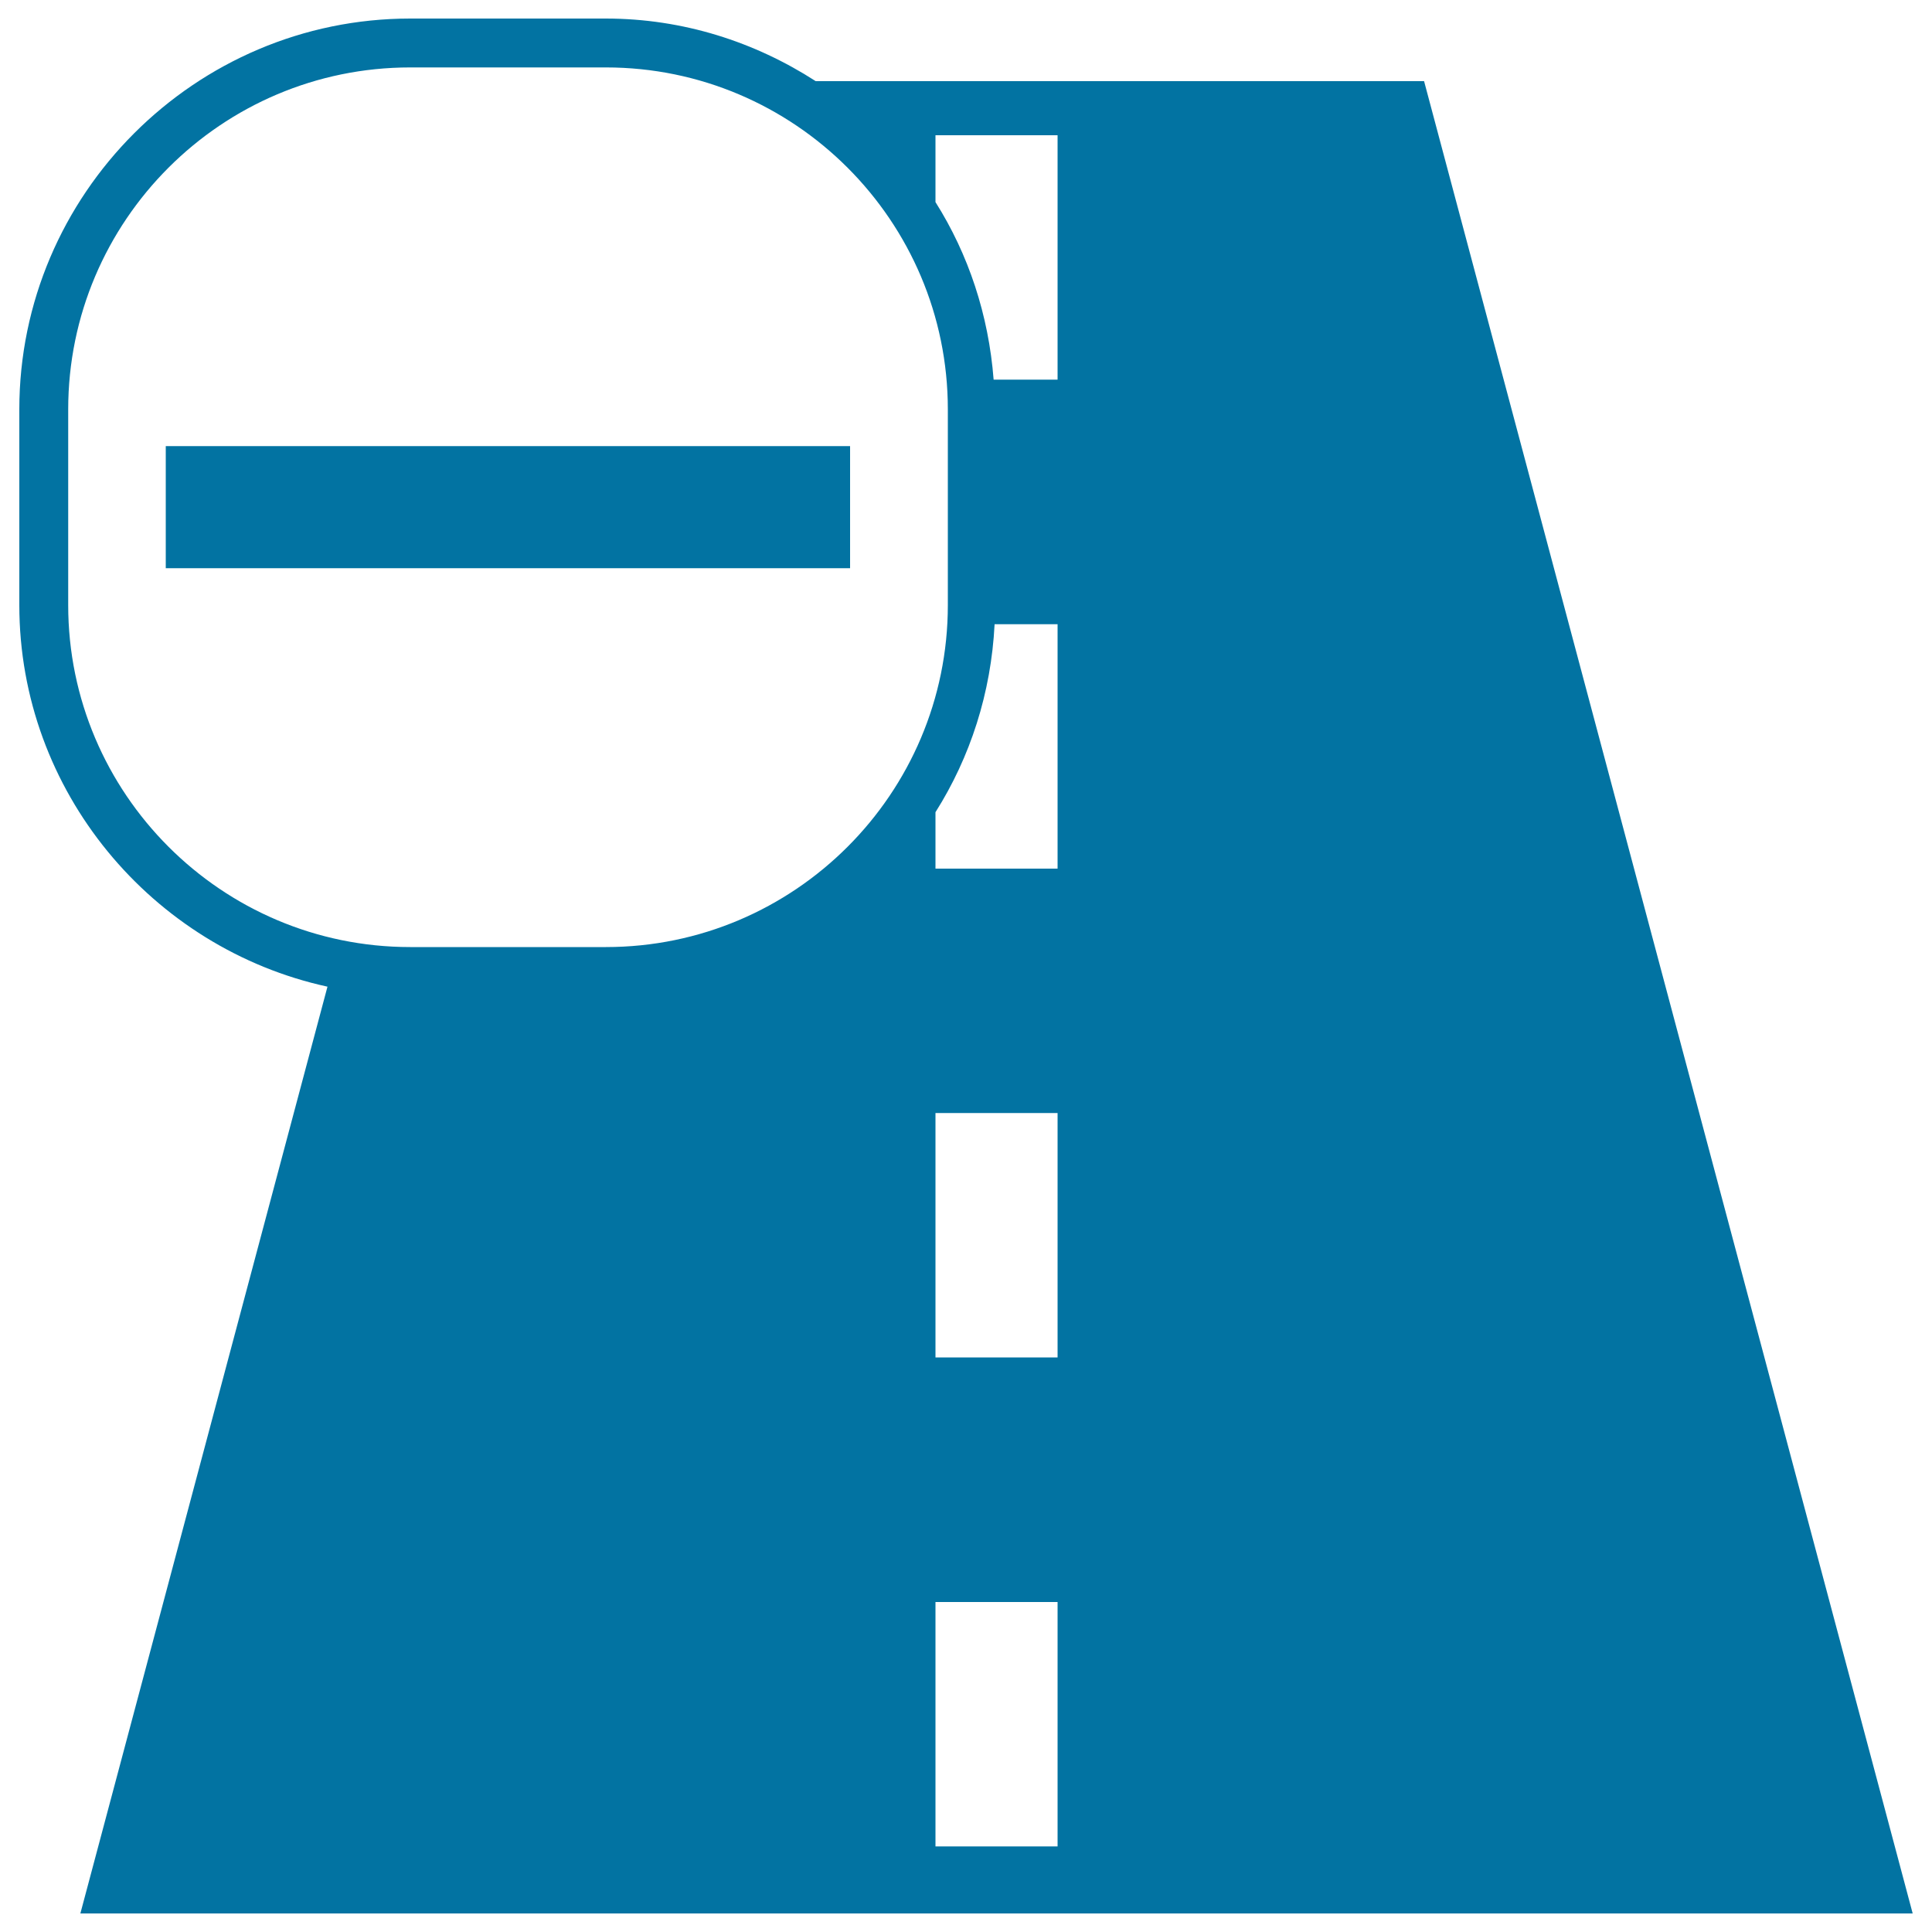 <svg xmlns="http://www.w3.org/2000/svg" viewBox="0 0 1000 1000" style="fill:#0273a2">
<title>Route With A Minus Sign SVG icon</title>
<g><path d="M990,990.4L737.1,42H422.2C390.7,21.7,353.6,9.6,313.5,9.6H212.3C101,9.6,10,100.6,10,211.9v101.3c0,96.4,68.7,177.7,159.5,197.5L41.6,990.4H990z M547.4,955.7h-63.2V829.2h63.2V955.7L547.4,955.7z M547.4,702.6h-63.2V576.1h63.2V702.6L547.4,702.6z M547.4,449.6h-63.2v-29.2c18-28.5,28.8-61.7,30.6-97.3h32.6L547.4,449.6L547.4,449.6z M484.2,70h63.2v126.5h-33.1c-2.6-33.5-13-64.8-30.1-91.9L484.2,70L484.2,70z M35.3,313.2V211.9c0-97.6,79.4-177,177-177h101.3c97.6,0,177,79.4,177,177v101.3c0,97.6-79.4,177-177,177H212.3C114.7,490.2,35.3,410.7,35.3,313.2z M440,294.1H85.8v-63.2H440L440,294.1L440,294.1z"/></g>
</svg>